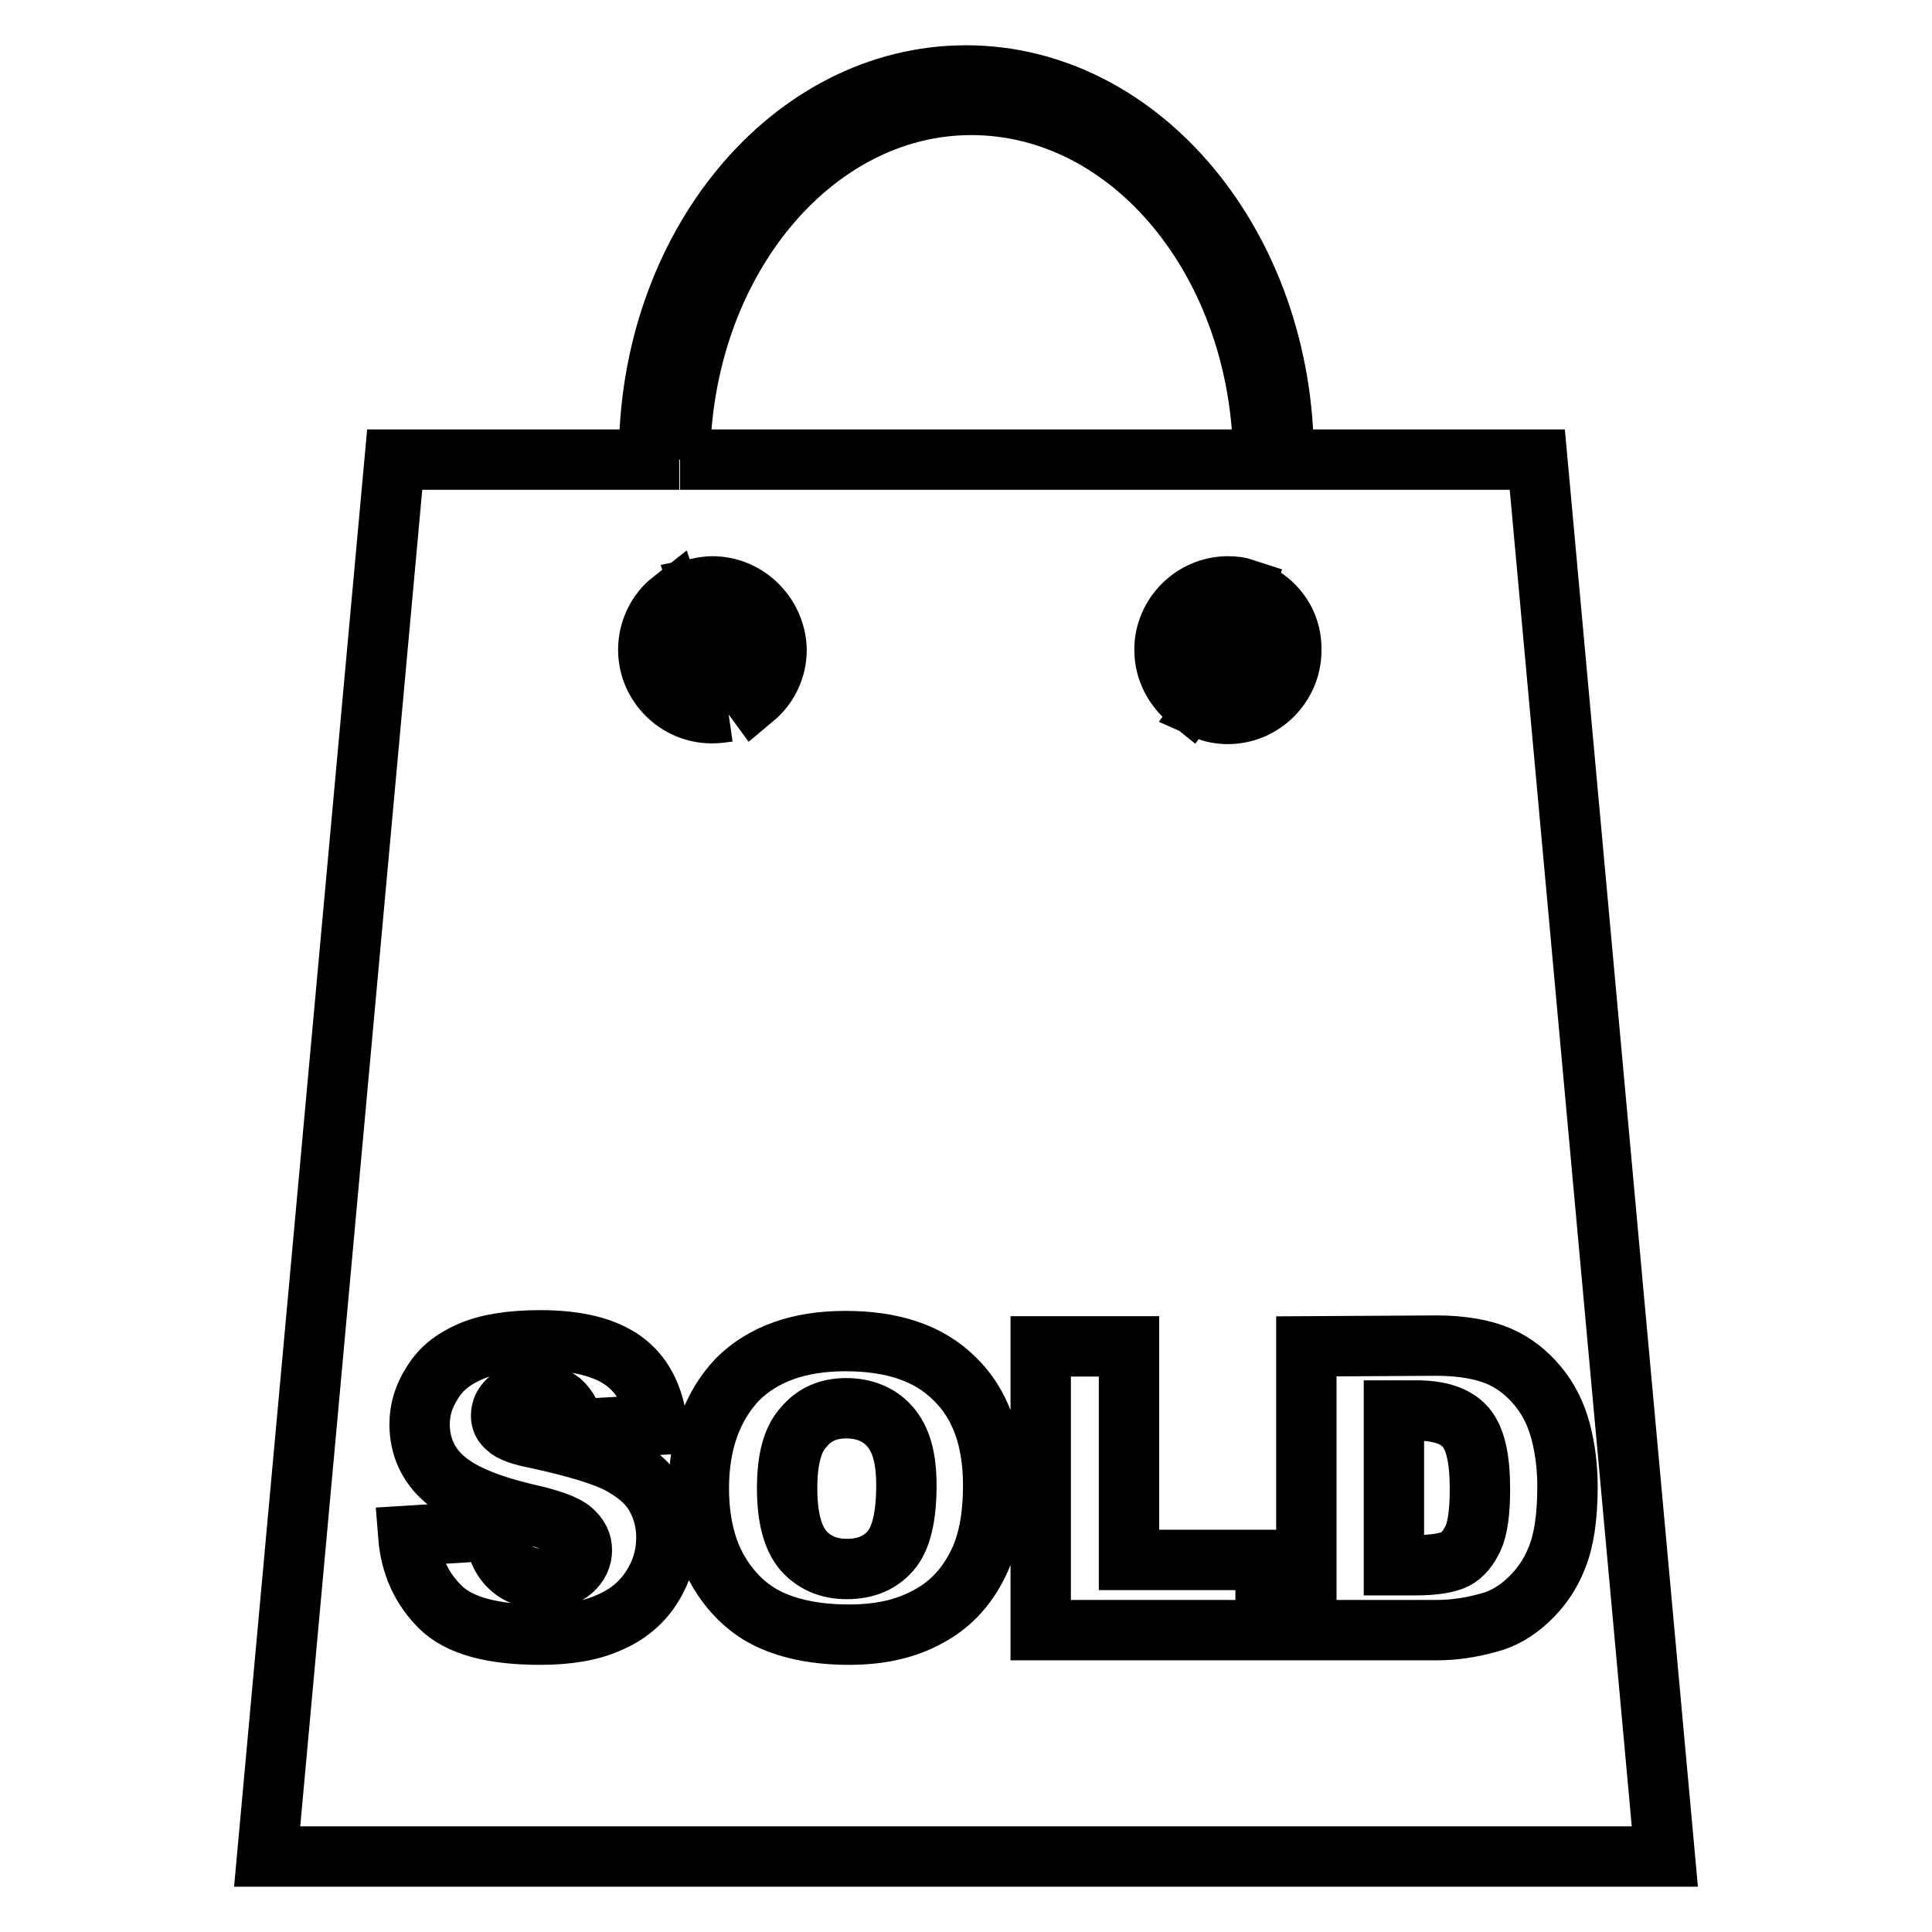 <?xml version="1.0" encoding="utf-8"?>
<!-- Svg Vector Icons : http://www.onlinewebfonts.com/icon -->
<!DOCTYPE svg PUBLIC "-//W3C//DTD SVG 1.1//EN" "http://www.w3.org/Graphics/SVG/1.1/DTD/svg11.dtd">
<svg version="1.1" xmlns="http://www.w3.org/2000/svg" xmlns:xlink="http://www.w3.org/1999/xlink" x="0px" y="0px" viewBox="0 0 256 256" enable-background="new 0 0 256 256" xml:space="preserve">
<g> <path stroke-width="8" fill-opacity="0" stroke="#000000"  d="M128,10c23.2,0,42.1,22.7,42.1,50.7v0.2h33.6L220.6,246H35.4L52.3,60.9h33.7v-0.2 C85.9,32.7,104.8,10,128,10 M54.1,203.5c0.3,3.8,1.7,6.9,4.2,9.4c2.5,2.5,6.9,3.7,13.3,3.7c3.6,0,6.7-0.5,9.1-1.6 c2.4-1,4.3-2.6,5.6-4.6c1.3-2,2-4.2,2-6.7c0-2-0.5-3.9-1.5-5.6c-1-1.7-2.6-3-4.8-4.2c-2.2-1.1-5.8-2.2-10.9-3.3 c-2.1-0.4-3.4-0.9-3.9-1.4c-0.6-0.5-0.8-1-0.8-1.6c0-0.8,0.3-1.5,1-2.1s1.7-0.9,3.1-0.9c1.6,0,2.9,0.4,3.8,1.1 c0.9,0.8,1.6,2,1.8,3.7l11-0.6c-0.5-3.9-2-6.7-4.5-8.5c-2.5-1.8-6.2-2.7-11-2.7c-3.9,0-7,0.5-9.3,1.5c-2.3,1-3.9,2.3-5,4.1 c-1.1,1.7-1.7,3.5-1.7,5.5c0,2.9,1.1,5.4,3.3,7.3c2.2,1.9,5.8,3.4,10.9,4.6c3.1,0.7,5.1,1.4,6,2.2c0.9,0.8,1.3,1.6,1.3,2.6 c0,1-0.4,1.9-1.3,2.7c-0.9,0.8-2.2,1.1-3.8,1.1c-2.2,0-3.9-0.7-5.1-2.3c-0.7-0.9-1.2-2.3-1.5-4.1L54.1,203.5z M92.6,197.2 c0,4.4,0.9,8.1,2.6,11c1.7,2.9,4,5.1,6.8,6.4c2.8,1.3,6.3,2,10.5,2c4.2,0,7.6-0.8,10.5-2.4c2.8-1.5,4.9-3.7,6.4-6.6 c1.5-2.8,2.2-6.4,2.2-10.8c0-6.1-1.7-10.8-5.1-14.1c-3.4-3.4-8.2-5-14.5-5c-6.1,0-10.9,1.7-14.3,5.1 C94.4,186.3,92.6,191.1,92.6,197.2 M104.3,197.2c0,3.8,0.7,6.5,2.1,8.2c1.4,1.6,3.3,2.5,5.8,2.5c2.5,0,4.4-0.8,5.8-2.4 c1.4-1.6,2.1-4.5,2.1-8.7c0-3.6-0.7-6.1-2.2-7.8c-1.4-1.6-3.4-2.4-5.8-2.4c-2.3,0-4.2,0.8-5.6,2.5 C105,190.7,104.3,193.4,104.3,197.2 M137.9,178.4V216h29.8v-9.3h-18.1v-28.3H137.9z M173.1,178.4V216h17.3c2.1,0,4.4-0.3,6.9-1 c1.9-0.5,3.6-1.5,5.2-3c1.6-1.5,2.9-3.3,3.8-5.6c0.9-2.2,1.4-5.3,1.4-9.4c0-2.6-0.3-5-0.9-7.3c-0.6-2.3-1.6-4.3-3-6 c-1.4-1.7-3.1-3.1-5.2-4c-2.1-0.9-4.9-1.4-8.3-1.4L173.1,178.4L173.1,178.4z M184.7,186.9v20.5h2.9c2.4,0,4.2-0.3,5.2-0.8 c1-0.5,1.8-1.5,2.4-2.8c0.6-1.3,0.9-3.5,0.9-6.5c0-4-0.6-6.7-1.9-8.2c-1.3-1.5-3.5-2.2-6.5-2.2L184.7,186.9L184.7,186.9z M167.2,79 c-1.8,5.5-4.3,10.6-7.5,15c0.9,0.4,1.9,0.6,3,0.6c4.6,0,8.4-3.8,8.4-8.4C171.2,83.1,169.6,80.5,167.2,79 M96.5,94.3 C93.3,90,90.8,85,89,79.6c-1.9,1.5-3.1,3.9-3.1,6.5c0,4.6,3.8,8.4,8.4,8.4C95.1,94.5,95.8,94.4,96.5,94.3 M90.1,60.9h77.3 c-0.2-26-17.4-47-38.7-47C107.6,13.9,90.3,34.9,90.1,60.9 M94.4,77.7c-0.6,0-1.2,0.1-1.7,0.2c1.7,5.4,4.1,10.4,7.2,14.6 c1.8-1.5,3-3.8,3-6.4C102.8,81.5,99,77.7,94.4,77.7 M162.7,77.7c-4.6,0-8.4,3.8-8.4,8.4c0,2.7,1.3,5.1,3.3,6.7 c3.1-4.3,5.6-9.3,7.3-14.8C164.3,77.8,163.5,77.7,162.7,77.7"/></g>
</svg>